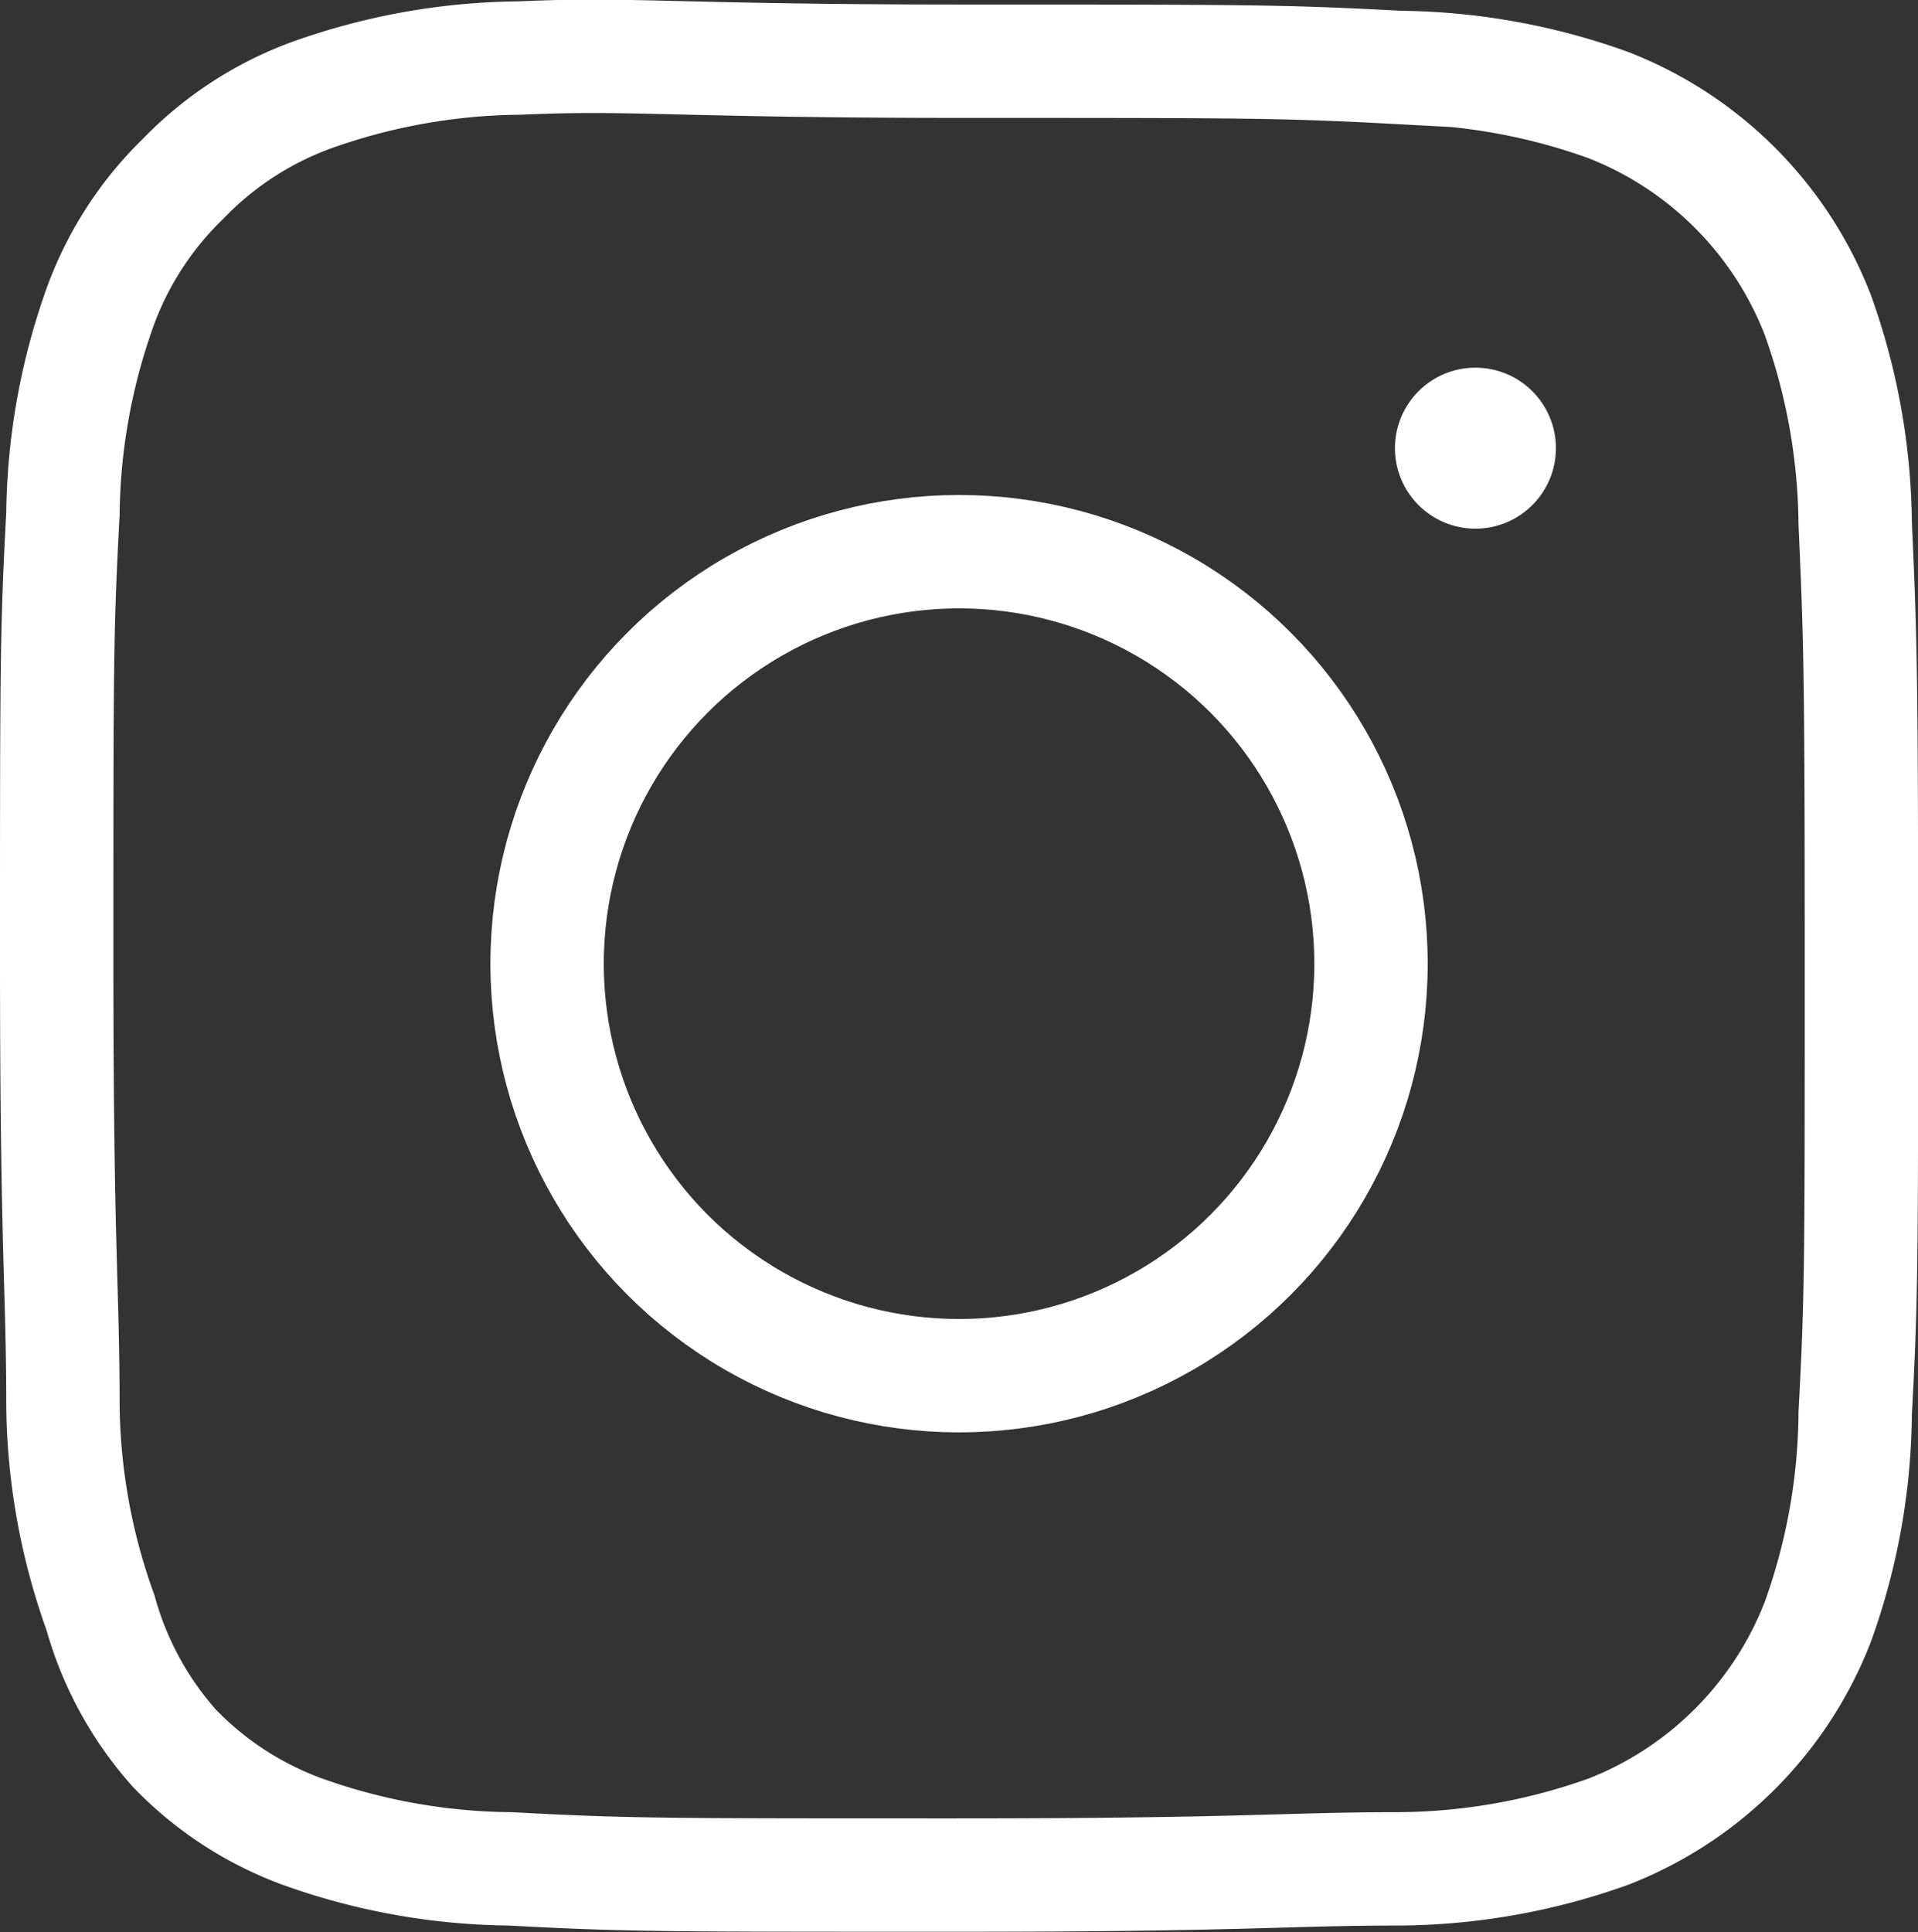 <svg xmlns="http://www.w3.org/2000/svg" width="16.919" height="17.042" viewBox="0 0 16.919 17.042">
  <rect x="0" y="0" width="16.919" height="17.042" fill="#333333" stroke="none"/>
  <g id="insta" transform="translate(0.09 -71.676)">
    <circle id="楕円形_3" data-name="楕円形 3" cx="3.634" cy="3.634" r="3.634" transform="translate(4.736 76.542)" fill="none" stroke="#fff" stroke-miterlimit="10" stroke-width="1"/>
    <circle id="楕円形_4" data-name="楕円形 4" cx="0.71" cy="0.71" r="0.71" transform="translate(12.215 74.919)" fill="#fff"/>
    <path id="パス_21" data-name="パス 21" d="M8.333,73.056h0c2.593,0,2.9,0,3.92.055a5.58,5.58,0,0,1,1.845.332,3.246,3.246,0,0,1,1.845,1.845,5.58,5.58,0,0,1,.332,1.845c.046,1.024.055,1.328.055,3.92s0,2.905-.055,3.929a5.534,5.534,0,0,1-.332,1.845A3.246,3.246,0,0,1,14.1,88.671,5.58,5.58,0,0,1,12.252,89c-1.024,0-1.328.055-3.92.055s-2.9,0-3.92-.055a5.58,5.58,0,0,1-1.845-.332,3.006,3.006,0,0,1-1.116-.729,3.007,3.007,0,0,1-.655-1.2A5.534,5.534,0,0,1,.465,84.9c0-1.024-.055-1.337-.055-3.929s0-2.9.055-3.92A5.58,5.58,0,0,1,.8,75.205a3.007,3.007,0,0,1,.729-1.116,3.007,3.007,0,0,1,1.116-.729,5.58,5.58,0,0,1,1.845-.332c1.024-.046,1.349.028,3.941.028" transform="translate(0 -0.84)" fill="none" stroke="#fff" stroke-miterlimit="10" stroke-width="1"/>
  </g>
</svg>

